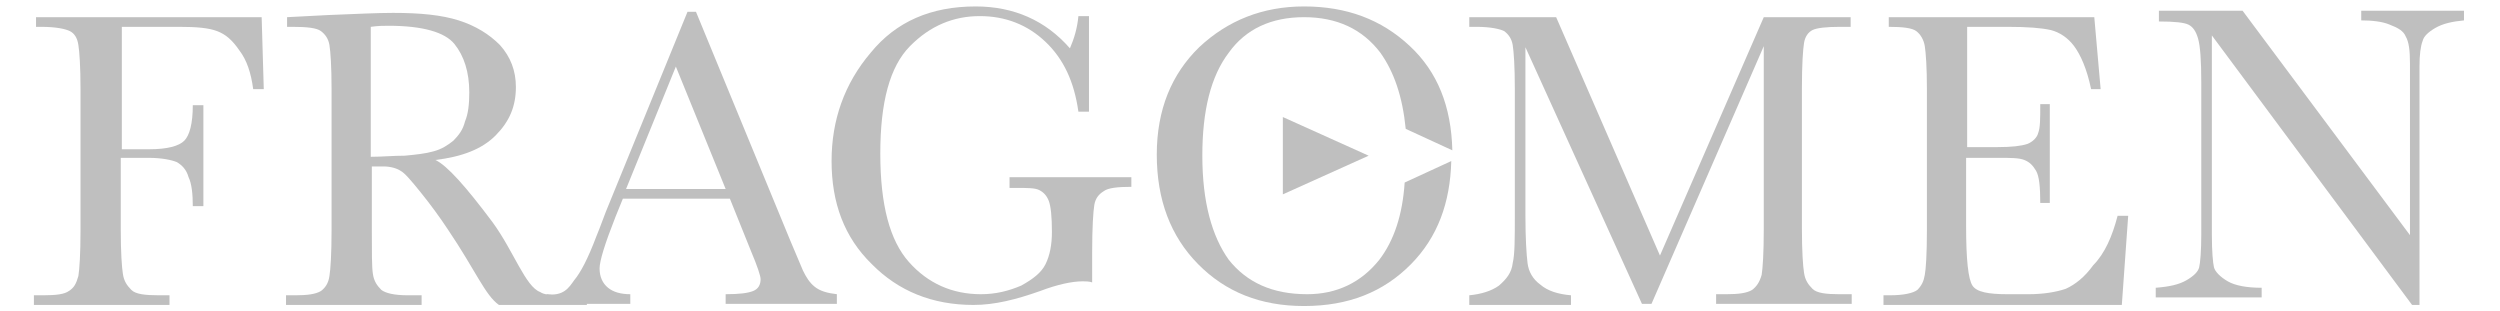 <svg width="281" height="35" viewBox="0 0 281 35" fill="none" xmlns="http://www.w3.org/2000/svg">
<path d="M29.41 1.931L29.648 10.017H28.458C28.219 8.207 27.743 6.758 26.91 5.672C26.076 4.465 25.362 3.862 24.409 3.5C23.457 3.138 22.147 3.017 20.123 3.017H13.693V16.776H16.789C18.813 16.776 20.123 16.414 20.718 15.81C21.314 15.207 21.671 13.879 21.671 11.828H22.861V23.172H21.671C21.671 21.845 21.552 20.638 21.194 19.914C20.956 19.069 20.48 18.586 19.885 18.224C19.289 17.983 18.218 17.741 16.67 17.741H13.574V25.828C13.574 28.362 13.693 30.052 13.812 30.776C13.931 31.621 14.289 32.103 14.765 32.586C15.241 33.069 16.313 33.19 17.86 33.19H19.051V34.276H3.811V33.19H4.882C6.311 33.19 7.264 33.069 7.74 32.707C8.335 32.345 8.573 31.862 8.811 31.017C8.93 30.293 9.05 28.603 9.05 25.828V10.017C9.05 7.483 8.93 5.793 8.811 5.069C8.692 4.224 8.335 3.741 7.859 3.5C7.383 3.258 6.311 3.017 4.644 3.017H4.049V1.931H29.41Z" fill="#BFBFBF"/>
<path d="M65.964 34.276H56.081C54.533 33.19 53.462 30.414 50.366 25.828C49.413 24.379 48.342 22.931 47.27 21.603C46.198 20.276 45.484 19.431 45.008 19.19C44.651 18.948 43.936 18.707 43.103 18.707H41.793V25.828C41.793 28.362 41.793 30.052 41.912 30.776C42.031 31.621 42.388 32.103 42.864 32.586C43.341 32.948 44.293 33.19 45.841 33.19H47.389V34.276H32.148V33.19H33.22C34.53 33.19 35.482 33.069 36.078 32.707C36.554 32.345 36.911 31.862 37.03 31.017C37.149 30.293 37.268 28.603 37.268 25.828V10.017C37.268 7.483 37.149 5.793 37.03 5.069C36.911 4.345 36.554 3.862 36.078 3.5C35.601 3.138 34.53 3.017 32.863 3.017H32.267V1.931L36.911 1.69C40.007 1.569 42.388 1.448 44.174 1.448C47.27 1.448 49.651 1.69 51.556 2.293C53.462 2.897 55.01 3.862 56.2 5.069C57.391 6.397 57.986 7.965 57.986 9.776C57.986 11.948 57.272 13.638 55.724 15.207C54.176 16.776 51.914 17.621 48.937 17.983C50.247 18.586 52.39 21 55.367 24.983C57.748 28.241 59.058 32.224 60.725 32.828C61.558 33.431 64.059 33.069 65.964 33.069V34.276ZM41.793 17.621C42.984 17.621 44.174 17.5 45.484 17.5C46.794 17.379 47.865 17.259 48.699 17.017C49.651 16.776 50.366 16.293 50.961 15.81C51.556 15.207 52.033 14.603 52.271 13.638C52.628 12.793 52.747 11.707 52.747 10.379C52.747 8.086 52.152 6.276 51.08 4.948C50.009 3.621 47.508 2.897 43.698 2.897C43.103 2.897 42.507 2.897 41.674 3.017V17.621H41.793Z" fill="#BFBFBF"/>
<path d="M82.038 22.328H70.012L69.179 24.379C67.988 27.397 67.393 29.328 67.393 30.172C67.393 31.138 67.75 31.862 68.345 32.345C68.941 32.828 69.774 33.069 70.846 33.069V34.155H61.44V33.069C63.344 33.31 63.94 32.345 64.535 31.5C65.25 30.655 66.083 29.086 67.036 26.552C67.155 26.31 67.512 25.345 68.107 23.776L77.275 1.328H78.228L88.825 27.035L90.254 30.414C90.611 31.138 90.968 31.741 91.564 32.224C92.159 32.707 92.992 32.948 94.064 33.069V34.155H81.562V33.069C83.11 33.069 84.062 32.948 84.658 32.707C85.253 32.466 85.491 31.983 85.491 31.379C85.491 31.017 85.134 29.931 84.419 28.241L82.038 22.328ZM81.562 21.241L75.966 7.483L70.37 21.241H81.562Z" fill="#BFBFBF"/>
<path d="M113.353 19.914H127.165V21C125.617 21 124.545 21.121 124.069 21.483C123.474 21.845 123.117 22.328 122.998 23.052C122.879 23.776 122.759 25.586 122.759 28.362V31.741C122.402 31.621 122.045 31.621 121.688 31.621C120.497 31.621 118.83 31.983 116.925 32.707C114.187 33.672 111.805 34.276 109.424 34.276C104.78 34.276 100.97 32.707 97.993 29.69C94.898 26.672 93.469 22.81 93.469 18.103C93.469 13.517 94.898 9.414 97.874 5.914C100.732 2.414 104.661 0.724 109.662 0.724C113.948 0.724 117.52 2.293 120.259 5.431C120.735 4.345 121.092 3.138 121.212 1.81H122.402V12.552H121.212C120.735 9.172 119.545 6.638 117.52 4.707C115.496 2.776 112.996 1.81 110.138 1.81C107.162 1.81 104.542 2.897 102.28 5.19C100.017 7.483 98.946 11.466 98.946 17.259C98.946 23.052 100.017 27.035 102.161 29.448C104.304 31.862 107.042 33.069 110.257 33.069C111.924 33.069 113.353 32.707 114.782 32.103C116.092 31.379 117.044 30.655 117.52 29.69C117.997 28.724 118.235 27.517 118.235 26.069C118.235 24.379 118.116 23.172 117.878 22.569C117.64 21.965 117.282 21.603 116.806 21.362C116.33 21.121 115.496 21.121 114.187 21.121H113.472V19.914H113.353Z" fill="#BFBFBF"/>
<path d="M186.58 28.724L198.248 1.931H208.012V3.017H206.821C205.273 3.017 204.202 3.138 203.725 3.379C203.249 3.621 202.892 4.103 202.773 4.827C202.654 5.552 202.535 7.241 202.535 9.896V25.707C202.535 28.241 202.654 29.931 202.773 30.655C202.892 31.5 203.249 31.983 203.725 32.465C204.202 32.948 205.273 33.069 206.702 33.069H208.131V34.155H192.89V33.069H194.081C195.391 33.069 196.343 32.948 196.939 32.586C197.415 32.224 197.772 31.741 198.01 30.896C198.129 30.172 198.248 28.483 198.248 25.707V5.19L185.627 34.155H184.556L171.458 5.31V24.259C171.458 26.793 171.577 28.603 171.696 29.569C171.815 30.534 172.292 31.379 173.125 31.983C173.958 32.707 175.149 33.069 176.578 33.19V34.276H165.147V33.19C166.457 33.069 167.648 32.707 168.481 32.103C169.315 31.379 169.91 30.655 170.029 29.569C170.267 28.603 170.267 26.793 170.267 24.138V10.017C170.267 7.483 170.148 5.793 170.029 5.069C169.91 4.345 169.553 3.862 169.077 3.5C168.6 3.258 167.529 3.017 165.981 3.017H165.147V1.931H174.911L186.58 28.724Z" fill="#BFBFBF"/>
<path d="M238.017 24.259H239.208L238.493 34.276H211.703V33.19H212.418C213.965 33.19 215.037 32.948 215.513 32.586C215.99 32.103 216.228 31.621 216.347 30.896C216.466 30.293 216.585 28.603 216.585 25.828V10.017C216.585 7.603 216.466 5.914 216.347 5.19C216.228 4.465 215.87 3.862 215.394 3.5C214.918 3.138 213.846 3.017 212.298 3.017V1.931H235.398L236.112 10.017H235.04C234.564 7.724 233.85 6.155 233.135 5.19C232.421 4.224 231.468 3.621 230.516 3.379C229.444 3.138 227.896 3.017 225.634 3.017H221.109V16.534H224.562C226.11 16.534 227.182 16.414 227.896 16.172C228.492 15.931 228.968 15.448 229.087 14.965C229.325 14.362 229.325 13.396 229.325 11.707H230.397V22.81H229.325C229.325 21 229.206 19.793 228.849 19.189C228.492 18.586 228.134 18.224 227.539 17.983C226.944 17.741 225.991 17.741 224.562 17.741H220.99V25.345C220.99 29.207 221.229 31.379 221.705 32.103C222.181 32.828 223.491 33.069 225.634 33.069H228.015C229.682 33.069 231.111 32.828 232.183 32.465C233.254 31.983 234.326 31.138 235.279 29.81C236.588 28.483 237.422 26.552 238.017 24.259Z" fill="#BFBFBF"/>
<path d="M271.118 34.276L248.614 3.983V26.431C248.614 28.241 248.733 29.569 248.852 30.052C248.972 30.534 249.567 31.138 250.4 31.621C251.234 32.103 252.544 32.345 254.21 32.345V33.431H242.304V32.345C243.852 32.224 244.923 31.983 245.757 31.5C246.59 31.017 247.066 30.534 247.185 30.052C247.305 29.569 247.424 28.241 247.424 26.31V9.293C247.424 6.759 247.305 5.19 247.066 4.345C246.828 3.5 246.471 3.017 245.995 2.776C245.519 2.534 244.447 2.414 242.661 2.414V1.207H252.067L270.88 26.431V7.121C270.88 5.672 270.761 4.707 270.404 4.103C270.166 3.5 269.57 3.138 268.618 2.776C267.784 2.414 266.594 2.293 265.403 2.293V1.207H276.952V2.293C275.643 2.414 274.571 2.655 273.738 3.138C272.904 3.621 272.428 4.103 272.309 4.586C272.071 5.19 271.952 6.155 271.952 7.483V34.276H271.118Z" fill="#BFBFBF"/>
<path d="M155.027 29.207C153.003 31.741 150.264 33.069 146.93 33.069C143.001 33.069 140.143 31.741 138.119 29.207C136.214 26.552 135.142 22.69 135.142 17.5C135.142 12.431 136.095 8.569 138.119 5.914C140.024 3.259 142.882 1.931 146.573 1.931C150.264 1.931 153.122 3.259 155.146 5.914C156.694 8.086 157.646 10.862 158.003 14.483L163.242 16.896C163.123 11.948 161.575 8.086 158.48 5.19C155.265 2.172 151.336 0.724 146.573 0.724C141.929 0.724 138 2.293 134.785 5.31C131.689 8.328 130.022 12.31 130.022 17.379C130.022 22.448 131.57 26.552 134.666 29.69C137.762 32.828 141.691 34.397 146.573 34.397C151.574 34.397 155.503 32.828 158.599 29.69C161.575 26.672 163.004 22.81 163.123 18.103L157.884 20.517C157.646 24.138 156.694 27.035 155.027 29.207Z" fill="#BFBFBF"/>
<path d="M144.191 13.155V21.845L153.836 17.5L144.191 13.155Z" fill="#BFBFBF"/>
</svg>
